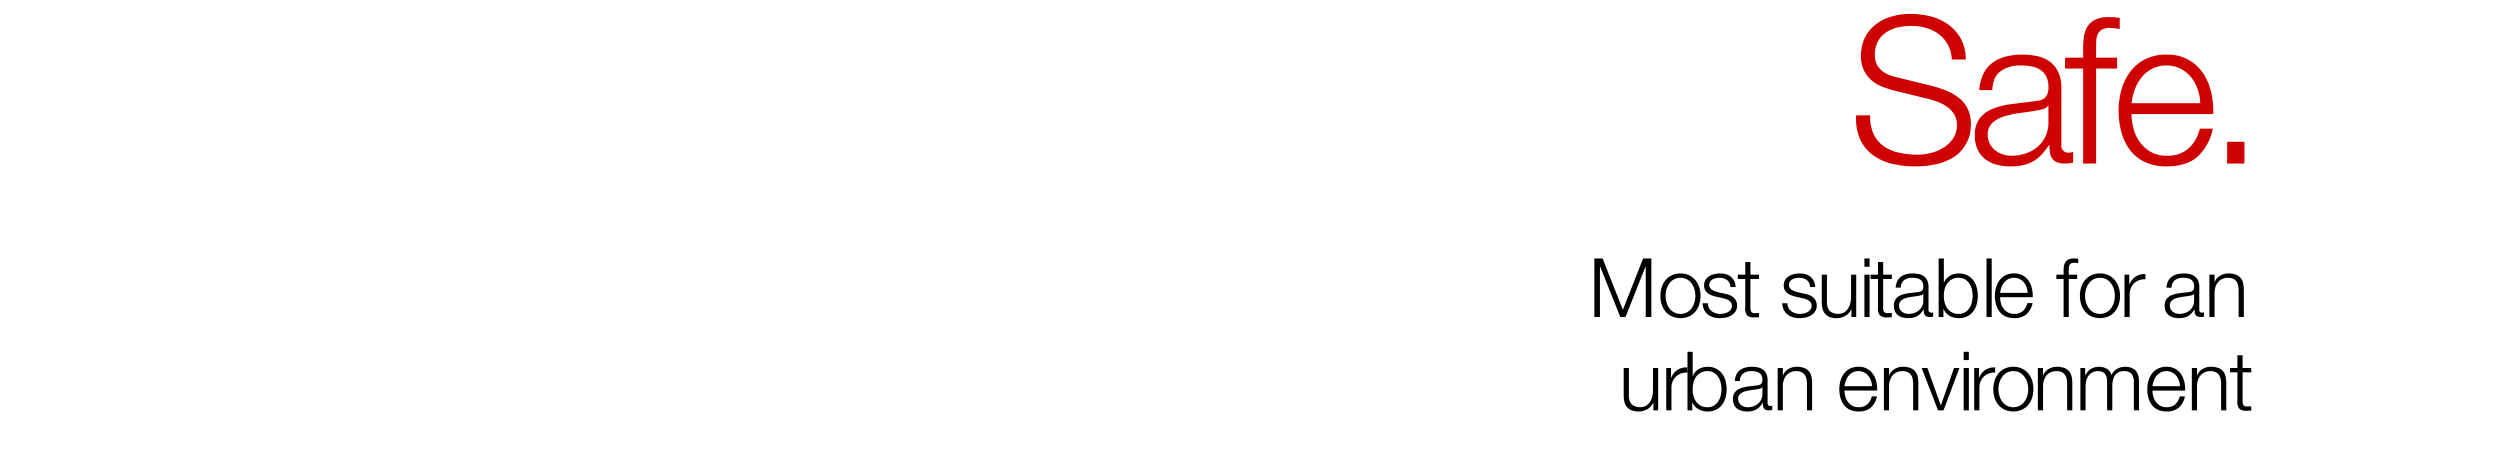 <svg id="Safe-Convert" xmlns="http://www.w3.org/2000/svg" width="729" height="135" viewBox="0 0 729 135">
  <defs>
    <style>
      .cls-1 {
        fill: #fff;
      }

      .cls-2, .cls-3 {
        fill-rule: evenodd;
      }

      .cls-3 {
        fill: #ce0000;
      }
    </style>
  </defs>
  <rect class="cls-1" x="-4" y="-4" width="736" height="144"/>
  <path id="Most_suitable_for_an_urban_environment" data-name="Most suitable for an urban environment" class="cls-2" d="M464.911,75.361h2.4l5.923,14.971,5.9-14.971h2.4V92.437H479.9V77.681H479.85L474,92.437h-1.535l-5.875-14.756h-0.048V92.437h-1.63V75.361Zm25.116,5.644a3.828,3.828,0,0,0-1.895.454,4.151,4.151,0,0,0-1.354,1.2,5.418,5.418,0,0,0-.816,1.686,6.852,6.852,0,0,0,0,3.85,5.416,5.416,0,0,0,.816,1.686,4.151,4.151,0,0,0,1.354,1.2,4.177,4.177,0,0,0,3.789,0,4.155,4.155,0,0,0,1.355-1.2,5.392,5.392,0,0,0,.815-1.686,6.852,6.852,0,0,0,0-3.85,5.394,5.394,0,0,0-.815-1.686,4.155,4.155,0,0,0-1.355-1.2A3.826,3.826,0,0,0,490.027,81.005Zm0-1.267a5.7,5.7,0,0,1,2.506.526,5.454,5.454,0,0,1,1.834,1.411,6.1,6.1,0,0,1,1.127,2.069,8.481,8.481,0,0,1,0,5.046,6.1,6.1,0,0,1-1.127,2.069,5.322,5.322,0,0,1-1.834,1.4,6.364,6.364,0,0,1-5.012,0,5.335,5.335,0,0,1-1.835-1.4,6.115,6.115,0,0,1-1.127-2.069,8.5,8.5,0,0,1,0-5.046,6.116,6.116,0,0,1,1.127-2.069,5.468,5.468,0,0,1,1.835-1.411A5.7,5.7,0,0,1,490.027,79.738Zm14.569,3.97a2.83,2.83,0,0,0-.288-1.208,2.445,2.445,0,0,0-.708-0.849,2.941,2.941,0,0,0-1.019-.49,4.668,4.668,0,0,0-1.223-.155,4.98,4.98,0,0,0-1.019.108,3.146,3.146,0,0,0-.947.359,2.035,2.035,0,0,0-.7.658,1.814,1.814,0,0,0-.263,1,1.405,1.405,0,0,0,.252.849,2.22,2.22,0,0,0,.635.586,4.072,4.072,0,0,0,.839.395q0.456,0.156.84,0.251l2.014,0.454a5.785,5.785,0,0,1,1.283.347,4.154,4.154,0,0,1,1.127.658,3.211,3.211,0,0,1,.8,1,3.011,3.011,0,0,1,.312,1.411,3.083,3.083,0,0,1-.456,1.71,3.7,3.7,0,0,1-1.163,1.148,4.942,4.942,0,0,1-1.594.634,8.289,8.289,0,0,1-1.751.191,5.694,5.694,0,0,1-3.537-1.028,4.372,4.372,0,0,1-1.547-3.3H498a2.973,2.973,0,0,0,1.115,2.308,4.052,4.052,0,0,0,2.53.777,5.708,5.708,0,0,0,1.139-.12A3.663,3.663,0,0,0,503.876,91a2.6,2.6,0,0,0,.827-0.729,1.791,1.791,0,0,0,.324-1.088,1.728,1.728,0,0,0-.228-0.921,1.973,1.973,0,0,0-.611-0.622,3.884,3.884,0,0,0-.875-0.419q-0.492-.167-1-0.287l-1.942-.43a10.993,10.993,0,0,1-1.367-.442,4.387,4.387,0,0,1-1.091-.622,2.61,2.61,0,0,1-.731-0.909,3,3,0,0,1-.264-1.327,2.954,2.954,0,0,1,.42-1.6,3.259,3.259,0,0,1,1.091-1.076,5.08,5.08,0,0,1,1.5-.6,7.3,7.3,0,0,1,1.643-.191,6.065,6.065,0,0,1,1.739.239,4,4,0,0,1,1.414.741,3.644,3.644,0,0,1,.972,1.244,4.471,4.471,0,0,1,.407,1.746H504.6Zm5.826-3.611h2.518v1.267h-2.518v8.323a2.694,2.694,0,0,0,.2,1.16,1.106,1.106,0,0,0,1.019.466,11.757,11.757,0,0,0,1.3-.072v1.267q-0.336,0-.672.024t-0.671.024a2.991,2.991,0,0,1-2.11-.586,2.943,2.943,0,0,1-.576-2.164V81.364h-2.158V80.1h2.158V76.39h1.511V80.1Zm17.4,3.611a2.845,2.845,0,0,0-.287-1.208,2.445,2.445,0,0,0-.708-0.849,2.949,2.949,0,0,0-1.019-.49,4.674,4.674,0,0,0-1.223-.155,4.972,4.972,0,0,0-1.019.108,3.136,3.136,0,0,0-.947.359,2.035,2.035,0,0,0-.7.658,1.806,1.806,0,0,0-.263,1,1.4,1.4,0,0,0,.251.849,2.238,2.238,0,0,0,.636.586,4.047,4.047,0,0,0,.839.395q0.456,0.156.839,0.251l2.015,0.454a5.8,5.8,0,0,1,1.283.347,4.154,4.154,0,0,1,1.127.658,3.225,3.225,0,0,1,.8,1,3.011,3.011,0,0,1,.312,1.411,3.083,3.083,0,0,1-.456,1.71,3.711,3.711,0,0,1-1.163,1.148,4.948,4.948,0,0,1-1.6.634,8.28,8.28,0,0,1-1.75.191,5.694,5.694,0,0,1-3.537-1.028,4.372,4.372,0,0,1-1.547-3.3h1.511a2.973,2.973,0,0,0,1.115,2.308,4.05,4.05,0,0,0,2.53.777,5.708,5.708,0,0,0,1.139-.12A3.663,3.663,0,0,0,527.1,91a2.608,2.608,0,0,0,.827-0.729,1.791,1.791,0,0,0,.324-1.088,1.728,1.728,0,0,0-.228-0.921,1.984,1.984,0,0,0-.611-0.622,3.872,3.872,0,0,0-.876-0.419q-0.49-.167-1-0.287l-1.942-.43a10.993,10.993,0,0,1-1.367-.442,4.369,4.369,0,0,1-1.091-.622,2.6,2.6,0,0,1-.731-0.909,3,3,0,0,1-.264-1.327,2.962,2.962,0,0,1,.419-1.6,3.271,3.271,0,0,1,1.092-1.076,5.08,5.08,0,0,1,1.5-.6,7.289,7.289,0,0,1,1.643-.191,6.058,6.058,0,0,1,1.738.239,3.992,3.992,0,0,1,1.415.741,3.63,3.63,0,0,1,.971,1.244,4.453,4.453,0,0,1,.408,1.746H527.82Zm13.452,8.729h-1.39V90.213h-0.048a4.286,4.286,0,0,1-1.739,1.9,4.969,4.969,0,0,1-2.53.658,5.515,5.515,0,0,1-2-.323,3.335,3.335,0,0,1-1.343-.921,3.715,3.715,0,0,1-.755-1.459,7.315,7.315,0,0,1-.24-1.961V80.1h1.511v8.035a4.007,4.007,0,0,0,.779,2.535,3.905,3.905,0,0,0,4.208.442A3.549,3.549,0,0,0,538.874,90a5,5,0,0,0,.672-1.59,7.786,7.786,0,0,0,.216-1.829V80.1h1.51v12.34Zm2.387-17.075h1.511v2.415h-1.511V75.361Zm0,4.735h1.511v12.34h-1.511V80.1Zm5.471,0h2.518v1.267H549.13v8.323a2.694,2.694,0,0,0,.2,1.16,1.106,1.106,0,0,0,1.019.466,11.757,11.757,0,0,0,1.3-.072v1.267q-0.336,0-.672.024t-0.671.024a2.991,2.991,0,0,1-2.11-.586,2.943,2.943,0,0,1-.576-2.164V81.364h-2.158V80.1h2.158V76.39h1.511V80.1Zm3.651,3.779a5,5,0,0,1,.456-1.865,3.547,3.547,0,0,1,1.043-1.291,4.423,4.423,0,0,1,1.547-.741,7.548,7.548,0,0,1,1.966-.239,8.7,8.7,0,0,1,1.631.155,3.956,3.956,0,0,1,1.463.586,3.2,3.2,0,0,1,1.055,1.208,4.357,4.357,0,0,1,.407,2.021v6.553a0.794,0.794,0,0,0,.888.909,1.171,1.171,0,0,0,.479-0.1v1.267c-0.176.032-.331,0.056-0.467,0.072a4.56,4.56,0,0,1-.516.024,2.291,2.291,0,0,1-.923-0.155,1.239,1.239,0,0,1-.54-0.442,1.642,1.642,0,0,1-.251-0.682,5.832,5.832,0,0,1-.06-0.873h-0.048a10.071,10.071,0,0,1-.828,1.064,4.085,4.085,0,0,1-.935.777,4.317,4.317,0,0,1-1.175.478,6.445,6.445,0,0,1-1.571.167,6.2,6.2,0,0,1-1.618-.2,3.64,3.64,0,0,1-1.319-.646,3.078,3.078,0,0,1-.887-1.124,3.727,3.727,0,0,1-.324-1.614,3.189,3.189,0,0,1,.575-2.021,3.627,3.627,0,0,1,1.523-1.112,8.712,8.712,0,0,1,2.134-.538q1.188-.155,2.41-0.3,0.48-.048.84-0.12a1.47,1.47,0,0,0,.6-0.251,1.164,1.164,0,0,0,.372-0.49,2.106,2.106,0,0,0,.132-0.813,2.741,2.741,0,0,0-.252-1.256,1.988,1.988,0,0,0-.7-0.777,2.8,2.8,0,0,0-1.031-.395,6.975,6.975,0,0,0-1.259-.108,3.821,3.821,0,0,0-2.35.682,2.669,2.669,0,0,0-.959,2.188h-1.511Zm8.058,1.818h-0.048a0.866,0.866,0,0,1-.552.383,5.644,5.644,0,0,1-.719.167q-0.96.167-1.979,0.3a10.876,10.876,0,0,0-1.858.395,3.631,3.631,0,0,0-1.379.753,1.793,1.793,0,0,0-.539,1.4,2.2,2.2,0,0,0,.227,1.016,2.468,2.468,0,0,0,.612.765,2.672,2.672,0,0,0,.887.49,3.252,3.252,0,0,0,1.031.167,5.212,5.212,0,0,0,1.655-.263,4.084,4.084,0,0,0,1.379-.765,3.727,3.727,0,0,0,.935-1.22,3.679,3.679,0,0,0,.348-1.626V85.693Zm4.473-10.331h1.511V82.44h0.048a3.546,3.546,0,0,1,.683-1.172,4.342,4.342,0,0,1,1.019-.849,4.521,4.521,0,0,1,1.247-.514,5.534,5.534,0,0,1,1.343-.167,5.4,5.4,0,0,1,2.458.526,5.037,5.037,0,0,1,1.738,1.423,6.046,6.046,0,0,1,1.032,2.081,9.489,9.489,0,0,1,0,5,6.047,6.047,0,0,1-1.032,2.081,4.918,4.918,0,0,1-1.738,1.411,5.5,5.5,0,0,1-2.458.514,5.25,5.25,0,0,1-2.7-.694,3.974,3.974,0,0,1-1.714-1.985H566.7v2.344h-1.391V75.361Zm9.9,10.905a8.076,8.076,0,0,0-.228-1.9,5.247,5.247,0,0,0-.72-1.686,3.946,3.946,0,0,0-1.259-1.208,3.487,3.487,0,0,0-1.846-.466,4.07,4.07,0,0,0-2.026.466,3.99,3.99,0,0,0-1.343,1.208,4.956,4.956,0,0,0-.744,1.686,8.076,8.076,0,0,0,0,3.8,4.957,4.957,0,0,0,.744,1.686,3.989,3.989,0,0,0,1.343,1.208,4.07,4.07,0,0,0,2.026.466,3.487,3.487,0,0,0,1.846-.466,3.945,3.945,0,0,0,1.259-1.208,5.248,5.248,0,0,0,.72-1.686A8.077,8.077,0,0,0,575.216,86.267Zm4.055-10.905h1.51V92.437h-1.51V75.361ZM591.24,85.406a5.426,5.426,0,0,0-.3-1.65,4.51,4.51,0,0,0-.779-1.4,3.869,3.869,0,0,0-1.223-.981,3.508,3.508,0,0,0-1.631-.371,3.557,3.557,0,0,0-1.654.371,3.847,3.847,0,0,0-1.223.981,4.88,4.88,0,0,0-.8,1.411,6.894,6.894,0,0,0-.395,1.638h8.009Zm-8.009,1.267a6.706,6.706,0,0,0,.227,1.686,4.625,4.625,0,0,0,.732,1.566,4.182,4.182,0,0,0,1.271,1.148,3.559,3.559,0,0,0,1.846.454,3.679,3.679,0,0,0,2.59-.861,4.523,4.523,0,0,0,1.295-2.3H592.7a6.016,6.016,0,0,1-1.763,3.252,5.264,5.264,0,0,1-3.633,1.148,5.777,5.777,0,0,1-2.53-.514,4.652,4.652,0,0,1-1.738-1.411,6.109,6.109,0,0,1-1-2.081,9.427,9.427,0,0,1-.324-2.5,8.933,8.933,0,0,1,.324-2.391,6.391,6.391,0,0,1,1-2.093,4.99,4.99,0,0,1,1.738-1.483,5.361,5.361,0,0,1,2.53-.562,4.9,4.9,0,0,1,4.257,2.164,6.5,6.5,0,0,1,.947,2.224,9.727,9.727,0,0,1,.24,2.547h-9.52ZM605.7,81.364h-2.446V92.437h-1.51V81.364h-2.111V80.1h2.111V78.973a8.384,8.384,0,0,1,.119-1.459,2.841,2.841,0,0,1,.456-1.148,2.2,2.2,0,0,1,.923-0.741,3.7,3.7,0,0,1,1.5-.263q0.336,0,.623.024t0.648,0.072v1.291l-0.576-.084a3.878,3.878,0,0,0-.527-0.036,1.958,1.958,0,0,0-.959.191,1.174,1.174,0,0,0-.492.514,1.97,1.97,0,0,0-.18.753q-0.024.431-.024,0.933V80.1H605.7v1.267Zm6.649-.359a3.824,3.824,0,0,0-1.894.454,4.155,4.155,0,0,0-1.355,1.2,5.394,5.394,0,0,0-.815,1.686,6.852,6.852,0,0,0,0,3.85,5.392,5.392,0,0,0,.815,1.686,4.155,4.155,0,0,0,1.355,1.2,4.177,4.177,0,0,0,3.789,0,4.151,4.151,0,0,0,1.354-1.2,5.416,5.416,0,0,0,.816-1.686,6.876,6.876,0,0,0,0-3.85,5.418,5.418,0,0,0-.816-1.686,4.151,4.151,0,0,0-1.354-1.2A3.829,3.829,0,0,0,612.344,81.005Zm0-1.267a5.7,5.7,0,0,1,2.506.526,5.454,5.454,0,0,1,1.834,1.411,6.1,6.1,0,0,1,1.128,2.069,8.5,8.5,0,0,1,0,5.046,6.1,6.1,0,0,1-1.128,2.069,5.322,5.322,0,0,1-1.834,1.4,6.364,6.364,0,0,1-5.012,0,5.322,5.322,0,0,1-1.834-1.4,6.081,6.081,0,0,1-1.127-2.069,8.481,8.481,0,0,1,0-5.046A6.082,6.082,0,0,1,608,81.675a5.454,5.454,0,0,1,1.834-1.411A5.7,5.7,0,0,1,612.344,79.738ZM619.5,80.1h1.391V82.99h0.048a4.741,4.741,0,0,1,1.786-2.32,4.689,4.689,0,0,1,2.89-.741v1.507a4.568,4.568,0,0,0-1.87.275,4.2,4.2,0,0,0-1.451.921,4.137,4.137,0,0,0-.947,1.423,4.743,4.743,0,0,0-.336,1.806v6.577H619.5V80.1Zm12.243,3.779a5.019,5.019,0,0,1,.455-1.865,3.539,3.539,0,0,1,1.044-1.291,4.418,4.418,0,0,1,1.546-.741,7.556,7.556,0,0,1,1.967-.239,8.685,8.685,0,0,1,1.63.155,3.949,3.949,0,0,1,1.463.586,3.193,3.193,0,0,1,1.055,1.208,4.344,4.344,0,0,1,.408,2.021v6.553a0.793,0.793,0,0,0,.887.909,1.172,1.172,0,0,0,.48-0.1v1.267q-0.264.048-.468,0.072a4.56,4.56,0,0,1-.516.024,2.294,2.294,0,0,1-.923-0.155,1.236,1.236,0,0,1-.539-0.442,1.657,1.657,0,0,1-.252-0.682,5.832,5.832,0,0,1-.06-0.873h-0.048a10.2,10.2,0,0,1-.827,1.064,4.111,4.111,0,0,1-.936.777,4.3,4.3,0,0,1-1.175.478,6.437,6.437,0,0,1-1.57.167,6.211,6.211,0,0,1-1.619-.2,3.648,3.648,0,0,1-1.319-.646,3.088,3.088,0,0,1-.887-1.124,3.727,3.727,0,0,1-.324-1.614,3.183,3.183,0,0,1,.576-2.021,3.618,3.618,0,0,1,1.522-1.112,8.708,8.708,0,0,1,2.135-.538q1.186-.155,2.41-0.3,0.478-.048.839-0.12a1.459,1.459,0,0,0,.6-0.251,1.164,1.164,0,0,0,.372-0.49,2.106,2.106,0,0,0,.132-0.813,2.741,2.741,0,0,0-.252-1.256,1.985,1.985,0,0,0-.7-0.777,2.814,2.814,0,0,0-1.031-.395,6.991,6.991,0,0,0-1.259-.108,3.819,3.819,0,0,0-2.35.682,2.667,2.667,0,0,0-.96,2.188h-1.51Zm8.057,1.818h-0.048a0.866,0.866,0,0,1-.552.383,5.605,5.605,0,0,1-.719.167q-0.959.167-1.978,0.3a10.888,10.888,0,0,0-1.859.395,3.639,3.639,0,0,0-1.379.753,1.8,1.8,0,0,0-.539,1.4,2.187,2.187,0,0,0,.228,1.016,2.465,2.465,0,0,0,.611.765,2.682,2.682,0,0,0,.887.49,3.253,3.253,0,0,0,1.032.167,5.206,5.206,0,0,0,1.654-.263,4.074,4.074,0,0,0,1.379-.765,3.64,3.64,0,0,0,1.283-2.846V85.693Zm4.449-5.6h1.511v2.129h0.048a3.615,3.615,0,0,1,1.535-1.806,4.517,4.517,0,0,1,2.422-.681,6.116,6.116,0,0,1,2.17.335,3.44,3.44,0,0,1,1.4.945,3.525,3.525,0,0,1,.743,1.495A8.387,8.387,0,0,1,654.3,84.5v7.94h-1.511v-7.7a7.111,7.111,0,0,0-.144-1.471,3.122,3.122,0,0,0-.5-1.184,2.444,2.444,0,0,0-.972-0.789,3.573,3.573,0,0,0-1.522-.287,3.861,3.861,0,0,0-1.619.323,3.5,3.5,0,0,0-1.2.885,4.08,4.08,0,0,0-.767,1.339,5.439,5.439,0,0,0-.3,1.686v7.2h-1.511V80.1ZM483.517,119.655h-1.391v-2.224h-0.048a4.283,4.283,0,0,1-1.738,1.9,4.975,4.975,0,0,1-2.53.657,5.5,5.5,0,0,1-2-.323,3.33,3.33,0,0,1-1.343-.92,3.733,3.733,0,0,1-.756-1.459,7.319,7.319,0,0,1-.239-1.961v-8.012h1.51v8.036a4.007,4.007,0,0,0,.78,2.535,3.9,3.9,0,0,0,4.208.442,3.562,3.562,0,0,0,1.151-1.112,4.992,4.992,0,0,0,.672-1.59,7.841,7.841,0,0,0,.215-1.83v-6.481h1.511v12.34Zm2.363-12.34h1.391v2.894h0.048a4.739,4.739,0,0,1,1.786-2.32,4.689,4.689,0,0,1,2.89-.741v1.506a4.588,4.588,0,0,0-1.87.275,4.221,4.221,0,0,0-1.451.921,4.142,4.142,0,0,0-.947,1.423,4.744,4.744,0,0,0-.336,1.806v6.576H485.88v-12.34Zm6.193-4.735h1.511v7.079h0.048a3.576,3.576,0,0,1,.683-1.172,4.335,4.335,0,0,1,1.02-.849,4.493,4.493,0,0,1,1.247-.514,5.507,5.507,0,0,1,1.342-.168,5.388,5.388,0,0,1,2.458.527,5.03,5.03,0,0,1,1.739,1.423,6.036,6.036,0,0,1,1.031,2.08,9.461,9.461,0,0,1,0,5,6.041,6.041,0,0,1-1.031,2.081,4.921,4.921,0,0,1-1.739,1.411,5.494,5.494,0,0,1-2.458.514,5.248,5.248,0,0,1-2.7-.693,3.978,3.978,0,0,1-1.715-1.985h-0.048v2.343h-1.391V102.58Zm9.9,10.905a8.08,8.08,0,0,0-.228-1.9,5.24,5.24,0,0,0-.719-1.686,3.97,3.97,0,0,0-1.259-1.208,3.49,3.49,0,0,0-1.847-.466,4.071,4.071,0,0,0-2.026.466,4.013,4.013,0,0,0-1.343,1.208,4.969,4.969,0,0,0-.743,1.686,8.043,8.043,0,0,0,0,3.8,4.986,4.986,0,0,0,.743,1.686,4.01,4.01,0,0,0,1.343,1.207,4.071,4.071,0,0,0,2.026.467,3.49,3.49,0,0,0,1.847-.467,3.967,3.967,0,0,0,1.259-1.207,5.259,5.259,0,0,0,.719-1.686A8.082,8.082,0,0,0,501.977,113.485Zm3.887-2.391a5,5,0,0,1,.456-1.866,3.538,3.538,0,0,1,1.043-1.291,4.41,4.41,0,0,1,1.547-.741,7.521,7.521,0,0,1,1.966-.24,8.663,8.663,0,0,1,1.631.156,3.959,3.959,0,0,1,1.463.586,3.2,3.2,0,0,1,1.055,1.208,4.353,4.353,0,0,1,.407,2.02v6.553a0.794,0.794,0,0,0,.888.909,1.168,1.168,0,0,0,.479-0.1v1.268c-0.176.032-.332,0.056-0.467,0.071a4.556,4.556,0,0,1-.516.024,2.284,2.284,0,0,1-.923-0.155,1.243,1.243,0,0,1-.54-0.442,1.662,1.662,0,0,1-.252-0.682,5.831,5.831,0,0,1-.06-0.873h-0.047a10.037,10.037,0,0,1-.828,1.064,4.1,4.1,0,0,1-.935.777,4.308,4.308,0,0,1-1.175.479,6.482,6.482,0,0,1-1.571.167,6.225,6.225,0,0,1-1.618-.2,3.639,3.639,0,0,1-1.319-.646,3.072,3.072,0,0,1-.887-1.124,3.724,3.724,0,0,1-.324-1.614,3.188,3.188,0,0,1,.575-2.021,3.628,3.628,0,0,1,1.523-1.112,8.734,8.734,0,0,1,2.134-.538q1.188-.156,2.41-0.3,0.48-.048.84-0.12a1.451,1.451,0,0,0,.6-0.251,1.161,1.161,0,0,0,.372-0.49,2.1,2.1,0,0,0,.132-0.813,2.743,2.743,0,0,0-.252-1.256,1.991,1.991,0,0,0-.7-0.777,2.792,2.792,0,0,0-1.031-.394,6.956,6.956,0,0,0-1.259-.108,3.818,3.818,0,0,0-2.35.682,2.667,2.667,0,0,0-.959,2.188h-1.511Zm8.058,1.817h-0.048a0.865,0.865,0,0,1-.552.383,5.6,5.6,0,0,1-.719.167q-0.96.168-1.979,0.3a10.933,10.933,0,0,0-1.858.395,3.624,3.624,0,0,0-1.379.753,1.793,1.793,0,0,0-.539,1.4,2.189,2.189,0,0,0,.227,1.017,2.463,2.463,0,0,0,.612.765,2.663,2.663,0,0,0,.887.49,3.241,3.241,0,0,0,1.031.168,5.223,5.223,0,0,0,1.655-.263,4.092,4.092,0,0,0,1.379-.766,3.73,3.73,0,0,0,.935-1.219,3.684,3.684,0,0,0,.348-1.627v-1.961Zm4.449-5.6h1.511v2.129h0.048a3.61,3.61,0,0,1,1.534-1.806,4.525,4.525,0,0,1,2.422-.682,6.116,6.116,0,0,1,2.17.335,3.427,3.427,0,0,1,1.4.945,3.513,3.513,0,0,1,.744,1.495,8.438,8.438,0,0,1,.215,1.985v7.939h-1.51v-7.7a7.112,7.112,0,0,0-.144-1.471,3.112,3.112,0,0,0-.5-1.184,2.436,2.436,0,0,0-.971-0.789,3.584,3.584,0,0,0-1.523-.287,3.859,3.859,0,0,0-1.618.323,3.486,3.486,0,0,0-1.2.885,4.075,4.075,0,0,0-.768,1.339,5.437,5.437,0,0,0-.3,1.686v7.2h-1.511v-12.34Zm27.5,5.309a5.424,5.424,0,0,0-.3-1.65,4.5,4.5,0,0,0-.779-1.4,3.864,3.864,0,0,0-1.223-.98,3.5,3.5,0,0,0-1.631-.371,3.548,3.548,0,0,0-1.654.371,3.864,3.864,0,0,0-1.223.98,4.863,4.863,0,0,0-.8,1.411,6.894,6.894,0,0,0-.4,1.638h8.009Zm-8.009,1.268a6.665,6.665,0,0,0,.228,1.686,4.618,4.618,0,0,0,.731,1.566,4.175,4.175,0,0,0,1.271,1.148,3.561,3.561,0,0,0,1.846.455,3.677,3.677,0,0,0,2.59-.861,4.527,4.527,0,0,0,1.295-2.3h1.511a6.007,6.007,0,0,1-1.763,3.252,5.261,5.261,0,0,1-3.633,1.148,5.767,5.767,0,0,1-2.529-.514,4.655,4.655,0,0,1-1.739-1.411,6.122,6.122,0,0,1-1-2.081,9.425,9.425,0,0,1-.324-2.5,8.929,8.929,0,0,1,.324-2.391,6.417,6.417,0,0,1,1-2.093,5,5,0,0,1,1.739-1.483,5.363,5.363,0,0,1,2.529-.562,4.9,4.9,0,0,1,4.257,2.165,6.473,6.473,0,0,1,.947,2.224,9.727,9.727,0,0,1,.24,2.547h-9.52Zm11.475-6.577h1.511v2.129H550.9a3.612,3.612,0,0,1,1.535-1.806,4.52,4.52,0,0,1,2.422-.682,6.12,6.12,0,0,1,2.17.335,3.434,3.434,0,0,1,1.4.945,3.523,3.523,0,0,1,.743,1.495,8.383,8.383,0,0,1,.216,1.985v7.939h-1.511v-7.7a7.112,7.112,0,0,0-.144-1.471,3.127,3.127,0,0,0-.5-1.184,2.44,2.44,0,0,0-.972-0.789,3.579,3.579,0,0,0-1.522-.287,3.864,3.864,0,0,0-1.619.323,3.5,3.5,0,0,0-1.2.885,4.073,4.073,0,0,0-.767,1.339,5.437,5.437,0,0,0-.3,1.686v7.2h-1.511v-12.34Zm11.02,0h1.679l3.884,10.834h0.048l3.837-10.834h1.559l-4.628,12.34h-1.607Zm12.253-4.735h1.511V105H572.61V102.58Zm0,4.735h1.511v12.34H572.61v-12.34Zm3.073,0h1.39v2.894h0.048a4.741,4.741,0,0,1,1.787-2.32,4.685,4.685,0,0,1,2.89-.741v1.506a4.593,4.593,0,0,0-1.871.275,4.24,4.24,0,0,0-1.451.921,4.17,4.17,0,0,0-.947,1.423,4.744,4.744,0,0,0-.336,1.806v6.576h-1.51v-12.34Zm11.421,0.909a3.828,3.828,0,0,0-1.9.454,4.169,4.169,0,0,0-1.355,1.2,5.432,5.432,0,0,0-.815,1.686,6.851,6.851,0,0,0,0,3.85,5.432,5.432,0,0,0,.815,1.686,4.158,4.158,0,0,0,1.355,1.2,4.172,4.172,0,0,0,3.789,0,4.158,4.158,0,0,0,1.355-1.2,5.41,5.41,0,0,0,.815-1.686,6.851,6.851,0,0,0,0-3.85,5.41,5.41,0,0,0-.815-1.686,4.159,4.159,0,0,0-1.355-1.2A3.827,3.827,0,0,0,587.1,108.224Zm0-1.268a5.694,5.694,0,0,1,2.5.527,5.446,5.446,0,0,1,1.835,1.411,6.106,6.106,0,0,1,1.127,2.068,8.48,8.48,0,0,1,0,5.046,6.111,6.111,0,0,1-1.127,2.069,5.328,5.328,0,0,1-1.835,1.4,6.364,6.364,0,0,1-5.011,0,5.328,5.328,0,0,1-1.835-1.4,6.111,6.111,0,0,1-1.127-2.069,8.48,8.48,0,0,1,0-5.046,6.106,6.106,0,0,1,1.127-2.068,5.446,5.446,0,0,1,1.835-1.411A5.7,5.7,0,0,1,587.1,106.956Zm7.135,0.359h1.51v2.129H595.8a3.616,3.616,0,0,1,1.535-1.806,4.522,4.522,0,0,1,2.422-.682,6.116,6.116,0,0,1,2.17.335,3.427,3.427,0,0,1,1.4.945,3.511,3.511,0,0,1,.743,1.495,8.383,8.383,0,0,1,.216,1.985v7.939h-1.511v-7.7a7.112,7.112,0,0,0-.144-1.471,3.1,3.1,0,0,0-.5-1.184,2.443,2.443,0,0,0-.971-0.789,3.587,3.587,0,0,0-1.523-.287,3.867,3.867,0,0,0-1.619.323,3.5,3.5,0,0,0-1.2.885,4.091,4.091,0,0,0-.767,1.339,5.437,5.437,0,0,0-.3,1.686v7.2h-1.51v-12.34Zm12.41,0h1.391V109.4h0.072a4.719,4.719,0,0,1,1.571-1.794,4.4,4.4,0,0,1,2.481-.646,4.232,4.232,0,0,1,2.219.6,2.932,2.932,0,0,1,1.33,1.818,3.8,3.8,0,0,1,1.631-1.818,4.683,4.683,0,0,1,2.3-.6q4.1,0,4.1,4.329v8.37h-1.511v-8.3a3.64,3.64,0,0,0-.647-2.332,2.786,2.786,0,0,0-2.279-.8,3.233,3.233,0,0,0-1.63.371,2.853,2.853,0,0,0-1.031.992,4.22,4.22,0,0,0-.54,1.423,8.677,8.677,0,0,0-.156,1.662v6.983h-1.51v-8.37a5.17,5.17,0,0,0-.132-1.184,2.74,2.74,0,0,0-.432-0.98,2.055,2.055,0,0,0-.8-0.658,2.844,2.844,0,0,0-1.223-.239,3.751,3.751,0,0,0-1.667.347,3.066,3.066,0,0,0-1.151.956,4.216,4.216,0,0,0-.659,1.435,7.12,7.12,0,0,0-.216,1.806v6.887h-1.511v-12.34Zm29.025,5.309a5.424,5.424,0,0,0-.3-1.65,4.537,4.537,0,0,0-.779-1.4,3.875,3.875,0,0,0-1.223-.98,3.5,3.5,0,0,0-1.631-.371,3.555,3.555,0,0,0-1.655.371,3.875,3.875,0,0,0-1.223.98,4.909,4.909,0,0,0-.8,1.411,6.894,6.894,0,0,0-.4,1.638h8.01Zm-8.01,1.268a6.665,6.665,0,0,0,.228,1.686,4.619,4.619,0,0,0,.732,1.566,4.163,4.163,0,0,0,1.271,1.148,3.559,3.559,0,0,0,1.846.455,3.681,3.681,0,0,0,2.59-.861,4.534,4.534,0,0,0,1.295-2.3h1.511a6.014,6.014,0,0,1-1.763,3.252,5.261,5.261,0,0,1-3.633,1.148,5.775,5.775,0,0,1-2.53-.514,4.652,4.652,0,0,1-1.738-1.411,6.124,6.124,0,0,1-1-2.081,9.466,9.466,0,0,1-.323-2.5,8.968,8.968,0,0,1,.323-2.391,6.419,6.419,0,0,1,1-2.093,4.992,4.992,0,0,1,1.738-1.483,5.37,5.37,0,0,1,2.53-.562A4.894,4.894,0,0,1,636,109.121a6.474,6.474,0,0,1,.948,2.224,9.769,9.769,0,0,1,.239,2.547h-9.52Zm11.476-6.577h1.511v2.129H640.7a3.616,3.616,0,0,1,1.535-1.806,4.525,4.525,0,0,1,2.422-.682,6.116,6.116,0,0,1,2.17.335,3.427,3.427,0,0,1,1.4.945,3.513,3.513,0,0,1,.744,1.495,8.438,8.438,0,0,1,.215,1.985v7.939h-1.51v-7.7a7.112,7.112,0,0,0-.144-1.471,3.112,3.112,0,0,0-.5-1.184,2.436,2.436,0,0,0-.971-0.789,3.584,3.584,0,0,0-1.523-.287,3.859,3.859,0,0,0-1.618.323,3.486,3.486,0,0,0-1.2.885,4.075,4.075,0,0,0-.768,1.339,5.437,5.437,0,0,0-.3,1.686v7.2H639.14v-12.34Zm14.808,0h2.518v1.268h-2.518v8.322a2.7,2.7,0,0,0,.2,1.16,1.107,1.107,0,0,0,1.019.466,11.942,11.942,0,0,0,1.295-.071v1.267c-0.224,0-.447.008-0.671,0.024s-0.448.024-.672,0.024a2.991,2.991,0,0,1-2.11-.586,2.944,2.944,0,0,1-.575-2.164v-8.442h-2.159v-1.268h2.159v-3.707h1.51v3.707Z"/>
  <path id="Safe." class="cls-3" d="M545.338,33.626a11.983,11.983,0,0,0,1.019,5.5,9.033,9.033,0,0,0,2.968,3.528,12.388,12.388,0,0,0,4.467,1.884,25.608,25.608,0,0,0,5.517.568,15.638,15.638,0,0,0,3.657-.478,12.771,12.771,0,0,0,3.688-1.525,9.407,9.407,0,0,0,2.848-2.691,6.813,6.813,0,0,0,1.139-3.977,5.821,5.821,0,0,0-.809-3.11,7.4,7.4,0,0,0-2.1-2.213,12.381,12.381,0,0,0-2.848-1.465,27.912,27.912,0,0,0-3.058-.927l-9.534-2.332a28.653,28.653,0,0,1-3.628-1.2,10.342,10.342,0,0,1-3.088-1.913,9.1,9.1,0,0,1-2.128-2.93,9.993,9.993,0,0,1-.81-4.246,13.506,13.506,0,0,1,.6-3.648,10.127,10.127,0,0,1,2.249-3.947,13.092,13.092,0,0,1,4.527-3.139,18.19,18.19,0,0,1,7.375-1.286,21.58,21.58,0,0,1,6.056.837,14.931,14.931,0,0,1,5.037,2.512,12.447,12.447,0,0,1,3.447,4.156,12.34,12.34,0,0,1,1.289,5.771h-4.077a9.865,9.865,0,0,0-1.109-4.276,9.563,9.563,0,0,0-2.578-3.05A11.306,11.306,0,0,0,561.8,8.181a14.885,14.885,0,0,0-4.347-.628A18,18,0,0,0,553.4,8a10.144,10.144,0,0,0-3.417,1.435,7.436,7.436,0,0,0-2.369,2.6,8.147,8.147,0,0,0-.9,4.007,6.178,6.178,0,0,0,.509,2.6,5.509,5.509,0,0,0,1.409,1.884,7.465,7.465,0,0,0,2.069,1.256,15.775,15.775,0,0,0,2.489.777l10.433,2.571a30.056,30.056,0,0,1,4.287,1.465,14.214,14.214,0,0,1,3.538,2.153,9.1,9.1,0,0,1,2.4,3.139,10.5,10.5,0,0,1,.869,4.485,15.515,15.515,0,0,1-.149,1.913,9.624,9.624,0,0,1-.72,2.541,12.644,12.644,0,0,1-1.619,2.721,10.184,10.184,0,0,1-2.878,2.482,16.716,16.716,0,0,1-4.527,1.794,26.519,26.519,0,0,1-6.476.688,27.044,27.044,0,0,1-7.015-.867,15.12,15.12,0,0,1-5.517-2.661,11.721,11.721,0,0,1-3.507-4.6,15.046,15.046,0,0,1-1.05-6.757h4.078Zm31.838-7.355a12.5,12.5,0,0,1,1.14-4.664,8.844,8.844,0,0,1,2.608-3.229,11.047,11.047,0,0,1,3.868-1.854,18.873,18.873,0,0,1,4.916-.6,21.726,21.726,0,0,1,4.078.389,9.862,9.862,0,0,1,3.657,1.465,7.986,7.986,0,0,1,2.639,3.02,10.877,10.877,0,0,1,1.019,5.053V42.237a1.985,1.985,0,0,0,2.218,2.272,2.932,2.932,0,0,0,1.2-.239v3.169q-0.66.12-1.17,0.179a11.389,11.389,0,0,1-1.289.06,5.726,5.726,0,0,1-2.308-.389,3.089,3.089,0,0,1-1.349-1.106,4.142,4.142,0,0,1-.63-1.7,14.585,14.585,0,0,1-.15-2.183H597.5a25.186,25.186,0,0,1-2.068,2.661A10.278,10.278,0,0,1,593.1,46.9a10.794,10.794,0,0,1-2.938,1.2,16.117,16.117,0,0,1-3.927.419,15.526,15.526,0,0,1-4.048-.508,9.106,9.106,0,0,1-3.3-1.615,7.72,7.72,0,0,1-2.218-2.811,9.322,9.322,0,0,1-.81-4.036,7.965,7.965,0,0,1,1.439-5.053,9.06,9.06,0,0,1,3.808-2.781,21.772,21.772,0,0,1,5.336-1.345q2.968-.389,6.027-0.748,1.2-.12,2.1-0.3a3.663,3.663,0,0,0,1.5-.628,2.909,2.909,0,0,0,.93-1.226,5.29,5.29,0,0,0,.329-2.033,6.867,6.867,0,0,0-.629-3.139,4.968,4.968,0,0,0-1.739-1.944,7.026,7.026,0,0,0-2.578-.987,17.48,17.48,0,0,0-3.148-.269,9.553,9.553,0,0,0-5.877,1.7q-2.279,1.7-2.4,5.472h-3.778Zm20.147,4.545H597.2a2.161,2.161,0,0,1-1.379.957,14.09,14.09,0,0,1-1.8.419q-2.4.419-4.946,0.748a27.2,27.2,0,0,0-4.647.987,9.08,9.08,0,0,0-3.448,1.884,4.487,4.487,0,0,0-1.349,3.5,5.483,5.483,0,0,0,.569,2.541,6.171,6.171,0,0,0,1.53,1.914,6.677,6.677,0,0,0,2.218,1.226,8.126,8.126,0,0,0,2.578.419,13.033,13.033,0,0,0,4.138-.658,10.182,10.182,0,0,0,3.447-1.914,9.091,9.091,0,0,0,3.208-7.116v-4.9Zm20.015-10.824h-6.116V47.679h-3.778V19.992h-5.276V16.822h5.276v-2.81a20.718,20.718,0,0,1,.3-3.648,7.117,7.117,0,0,1,1.139-2.87,5.491,5.491,0,0,1,2.309-1.854,9.233,9.233,0,0,1,3.748-.658q0.838,0,1.559.06t1.618,0.179V8.45q-0.779-.117-1.439-0.209a9.765,9.765,0,0,0-1.319-.09,4.9,4.9,0,0,0-2.4.478,2.925,2.925,0,0,0-1.229,1.286,4.927,4.927,0,0,0-.45,1.884q-0.06,1.076-.06,2.332v2.691h6.116v3.169ZM641.586,30.1a13.57,13.57,0,0,0-.75-4.126,11.28,11.28,0,0,0-1.948-3.5,9.661,9.661,0,0,0-3.058-2.452,8.774,8.774,0,0,0-4.078-.927,8.9,8.9,0,0,0-4.137.927,9.661,9.661,0,0,0-3.058,2.452A12.226,12.226,0,0,0,622.548,26a17.292,17.292,0,0,0-.989,4.1h20.027Zm-20.027,3.169a16.666,16.666,0,0,0,.57,4.216,11.563,11.563,0,0,0,1.828,3.917,10.47,10.47,0,0,0,3.178,2.87,8.91,8.91,0,0,0,4.617,1.136,9.2,9.2,0,0,0,6.476-2.153,11.32,11.32,0,0,0,3.238-5.741h3.778a15.034,15.034,0,0,1-4.408,8.133q-3.207,2.87-9.084,2.87a14.435,14.435,0,0,1-6.325-1.286,11.646,11.646,0,0,1-4.348-3.528,15.341,15.341,0,0,1-2.488-5.2,23.577,23.577,0,0,1-.809-6.249,22.341,22.341,0,0,1,.809-5.98,16.052,16.052,0,0,1,2.488-5.232,12.5,12.5,0,0,1,4.348-3.708,13.4,13.4,0,0,1,6.325-1.405A12.244,12.244,0,0,1,642.4,21.337a16.2,16.2,0,0,1,2.369,5.561,24.369,24.369,0,0,1,.6,6.369H621.559Zm27.87,14.412V41.34h5.036v6.339h-5.036Z"/>
</svg>

